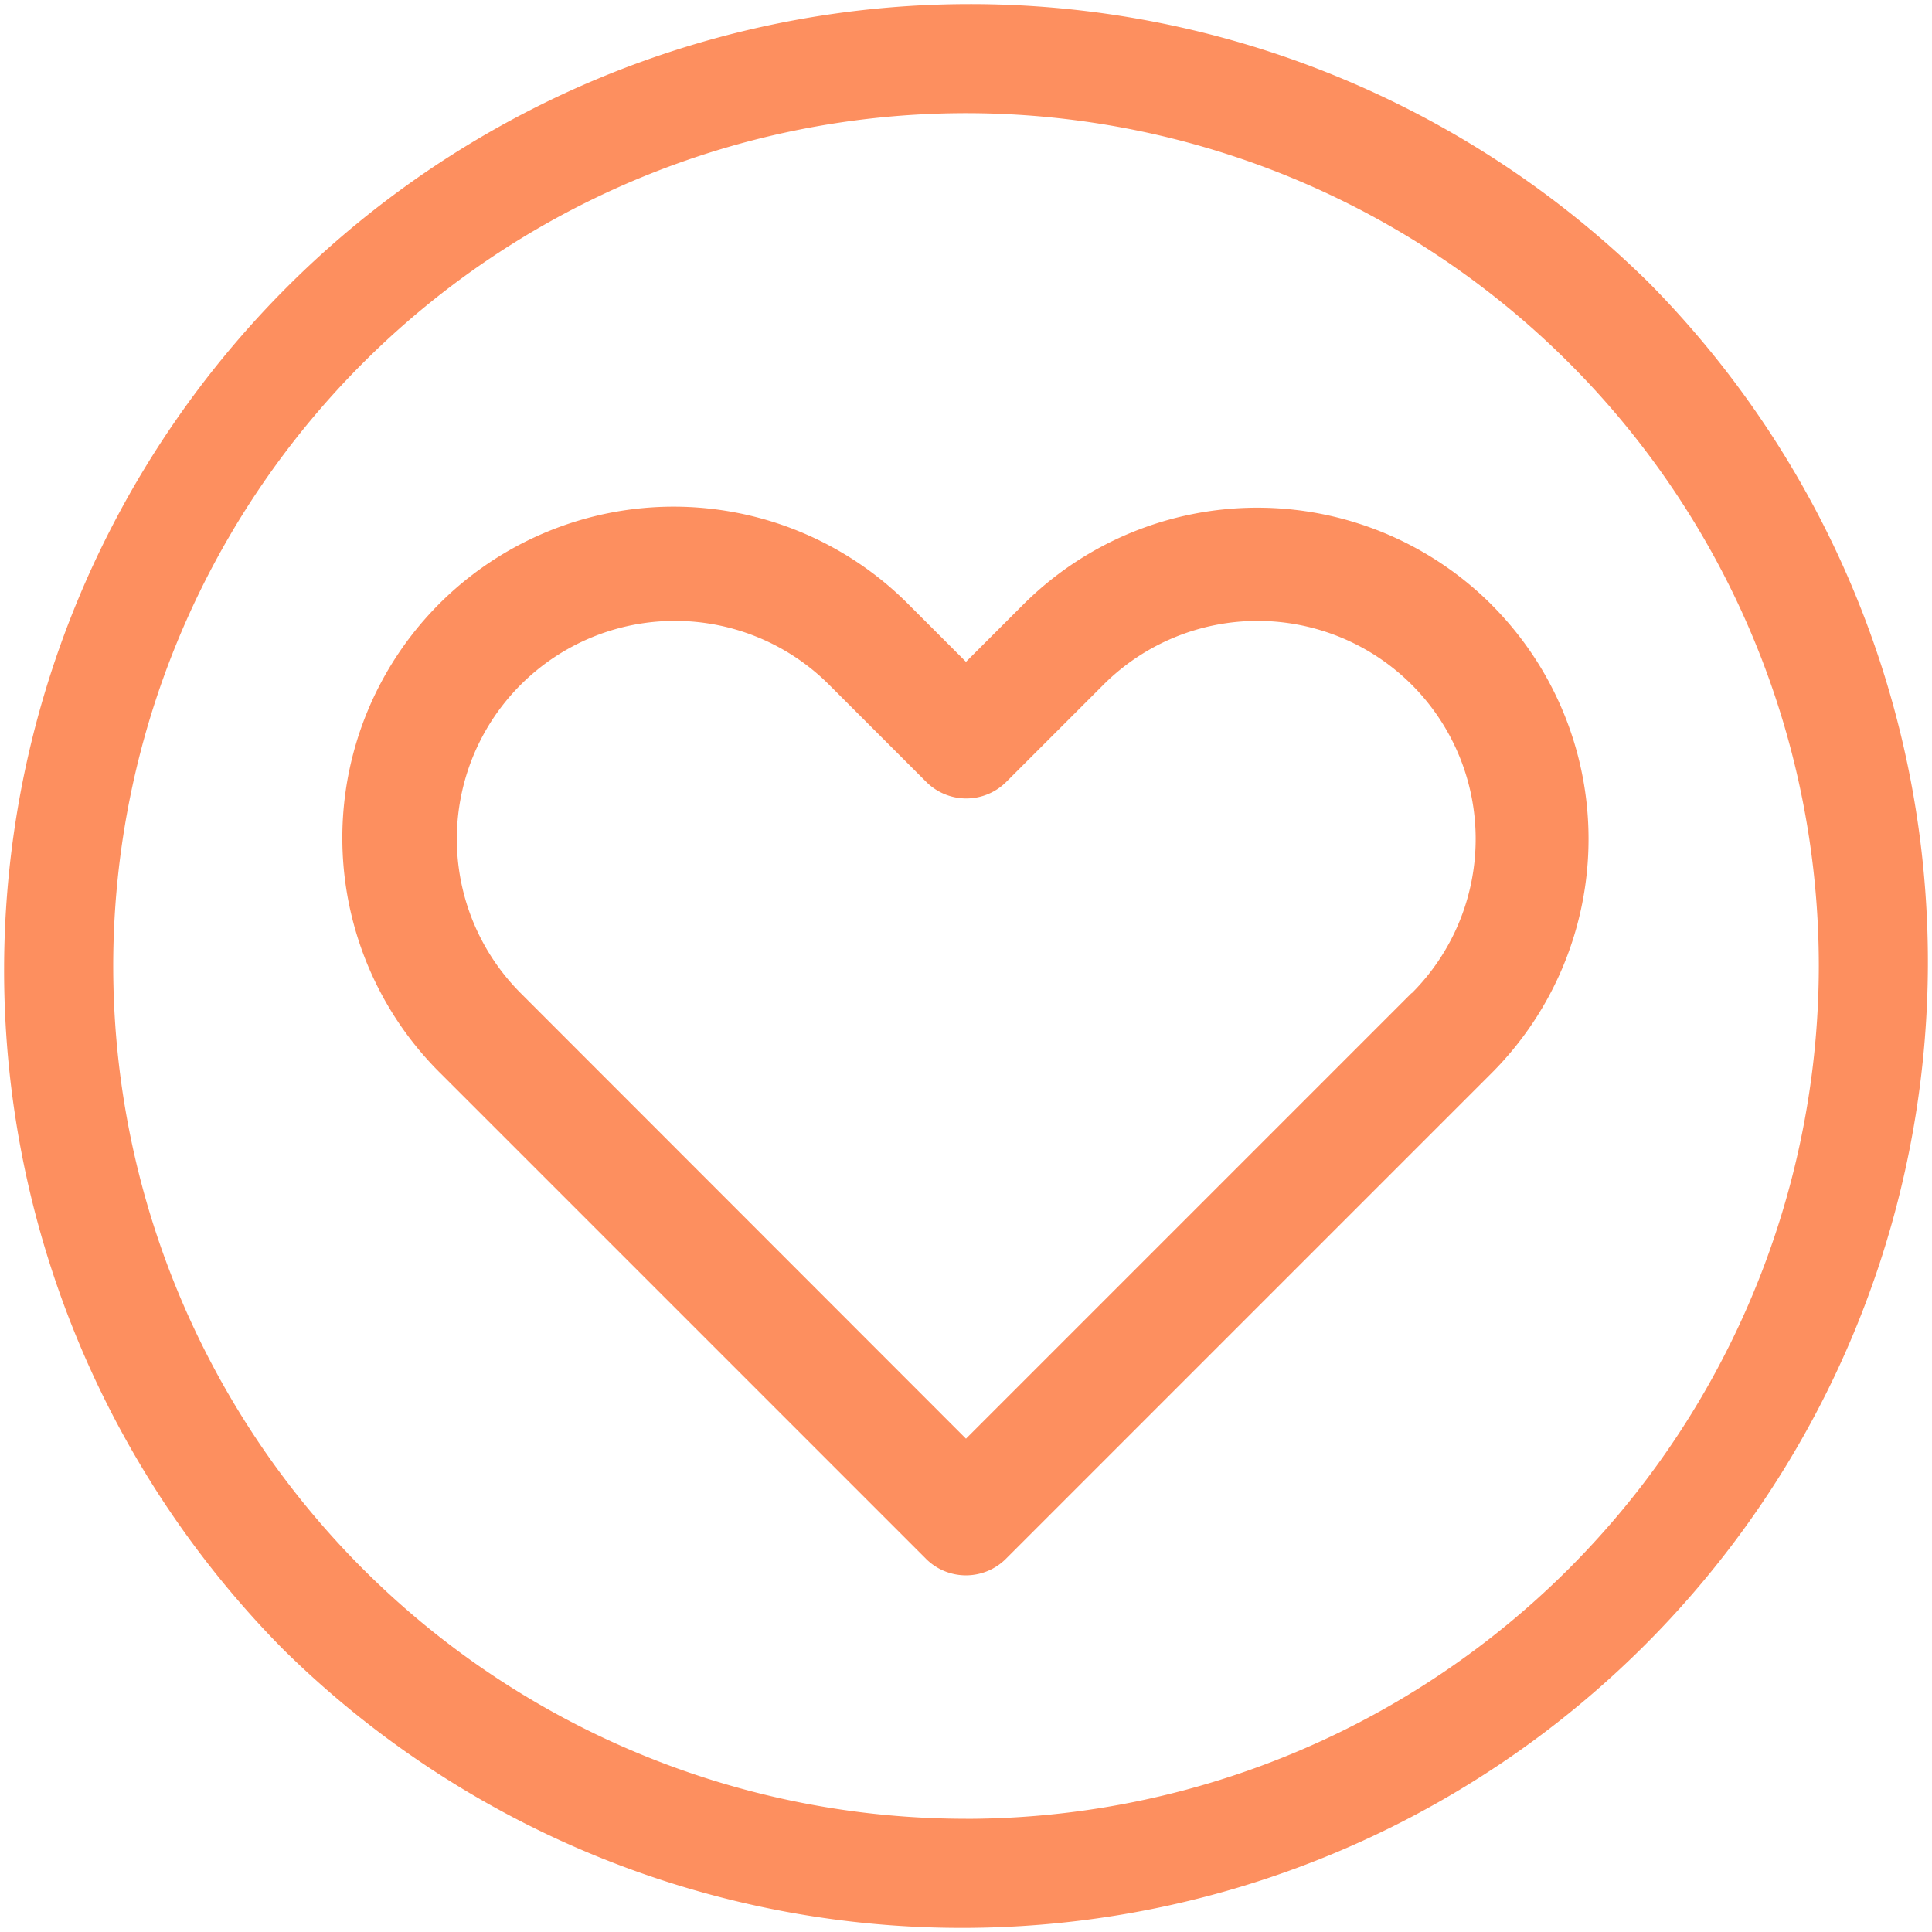 <svg id="heart" xmlns="http://www.w3.org/2000/svg" width="37.045" height="37.045" viewBox="0 0 37.045 37.045">
  <path id="Path_7" data-name="Path 7" d="M31.62,5.425A18.523,18.523,0,0,0,5.425,31.62,18.523,18.523,0,0,0,31.62,5.425Zm-13.1,29.449A16.352,16.352,0,1,1,34.875,18.523,16.37,16.37,0,0,1,18.523,34.875Z" transform="translate(0)" fill="#fd8f5f"/>
  <path id="Path_8" data-name="Path 8" d="M113.016,136.389a6.352,6.352,0,0,0-8.983,0l-1.095,1.095-1.095-1.095a6.352,6.352,0,1,0-8.983,8.983l9.31,9.31a1.085,1.085,0,0,0,1.535,0l9.31-9.31a6.352,6.352,0,0,0,0-8.983Zm-1.535,7.448-8.543,8.543L94.4,143.837a4.181,4.181,0,0,1,5.914-5.913l1.862,1.862a1.085,1.085,0,0,0,1.535,0l1.862-1.862a4.181,4.181,0,0,1,5.913,5.914Z" transform="translate(-84.416 -124.794)" fill="#fd8f5f"/>
</svg>

